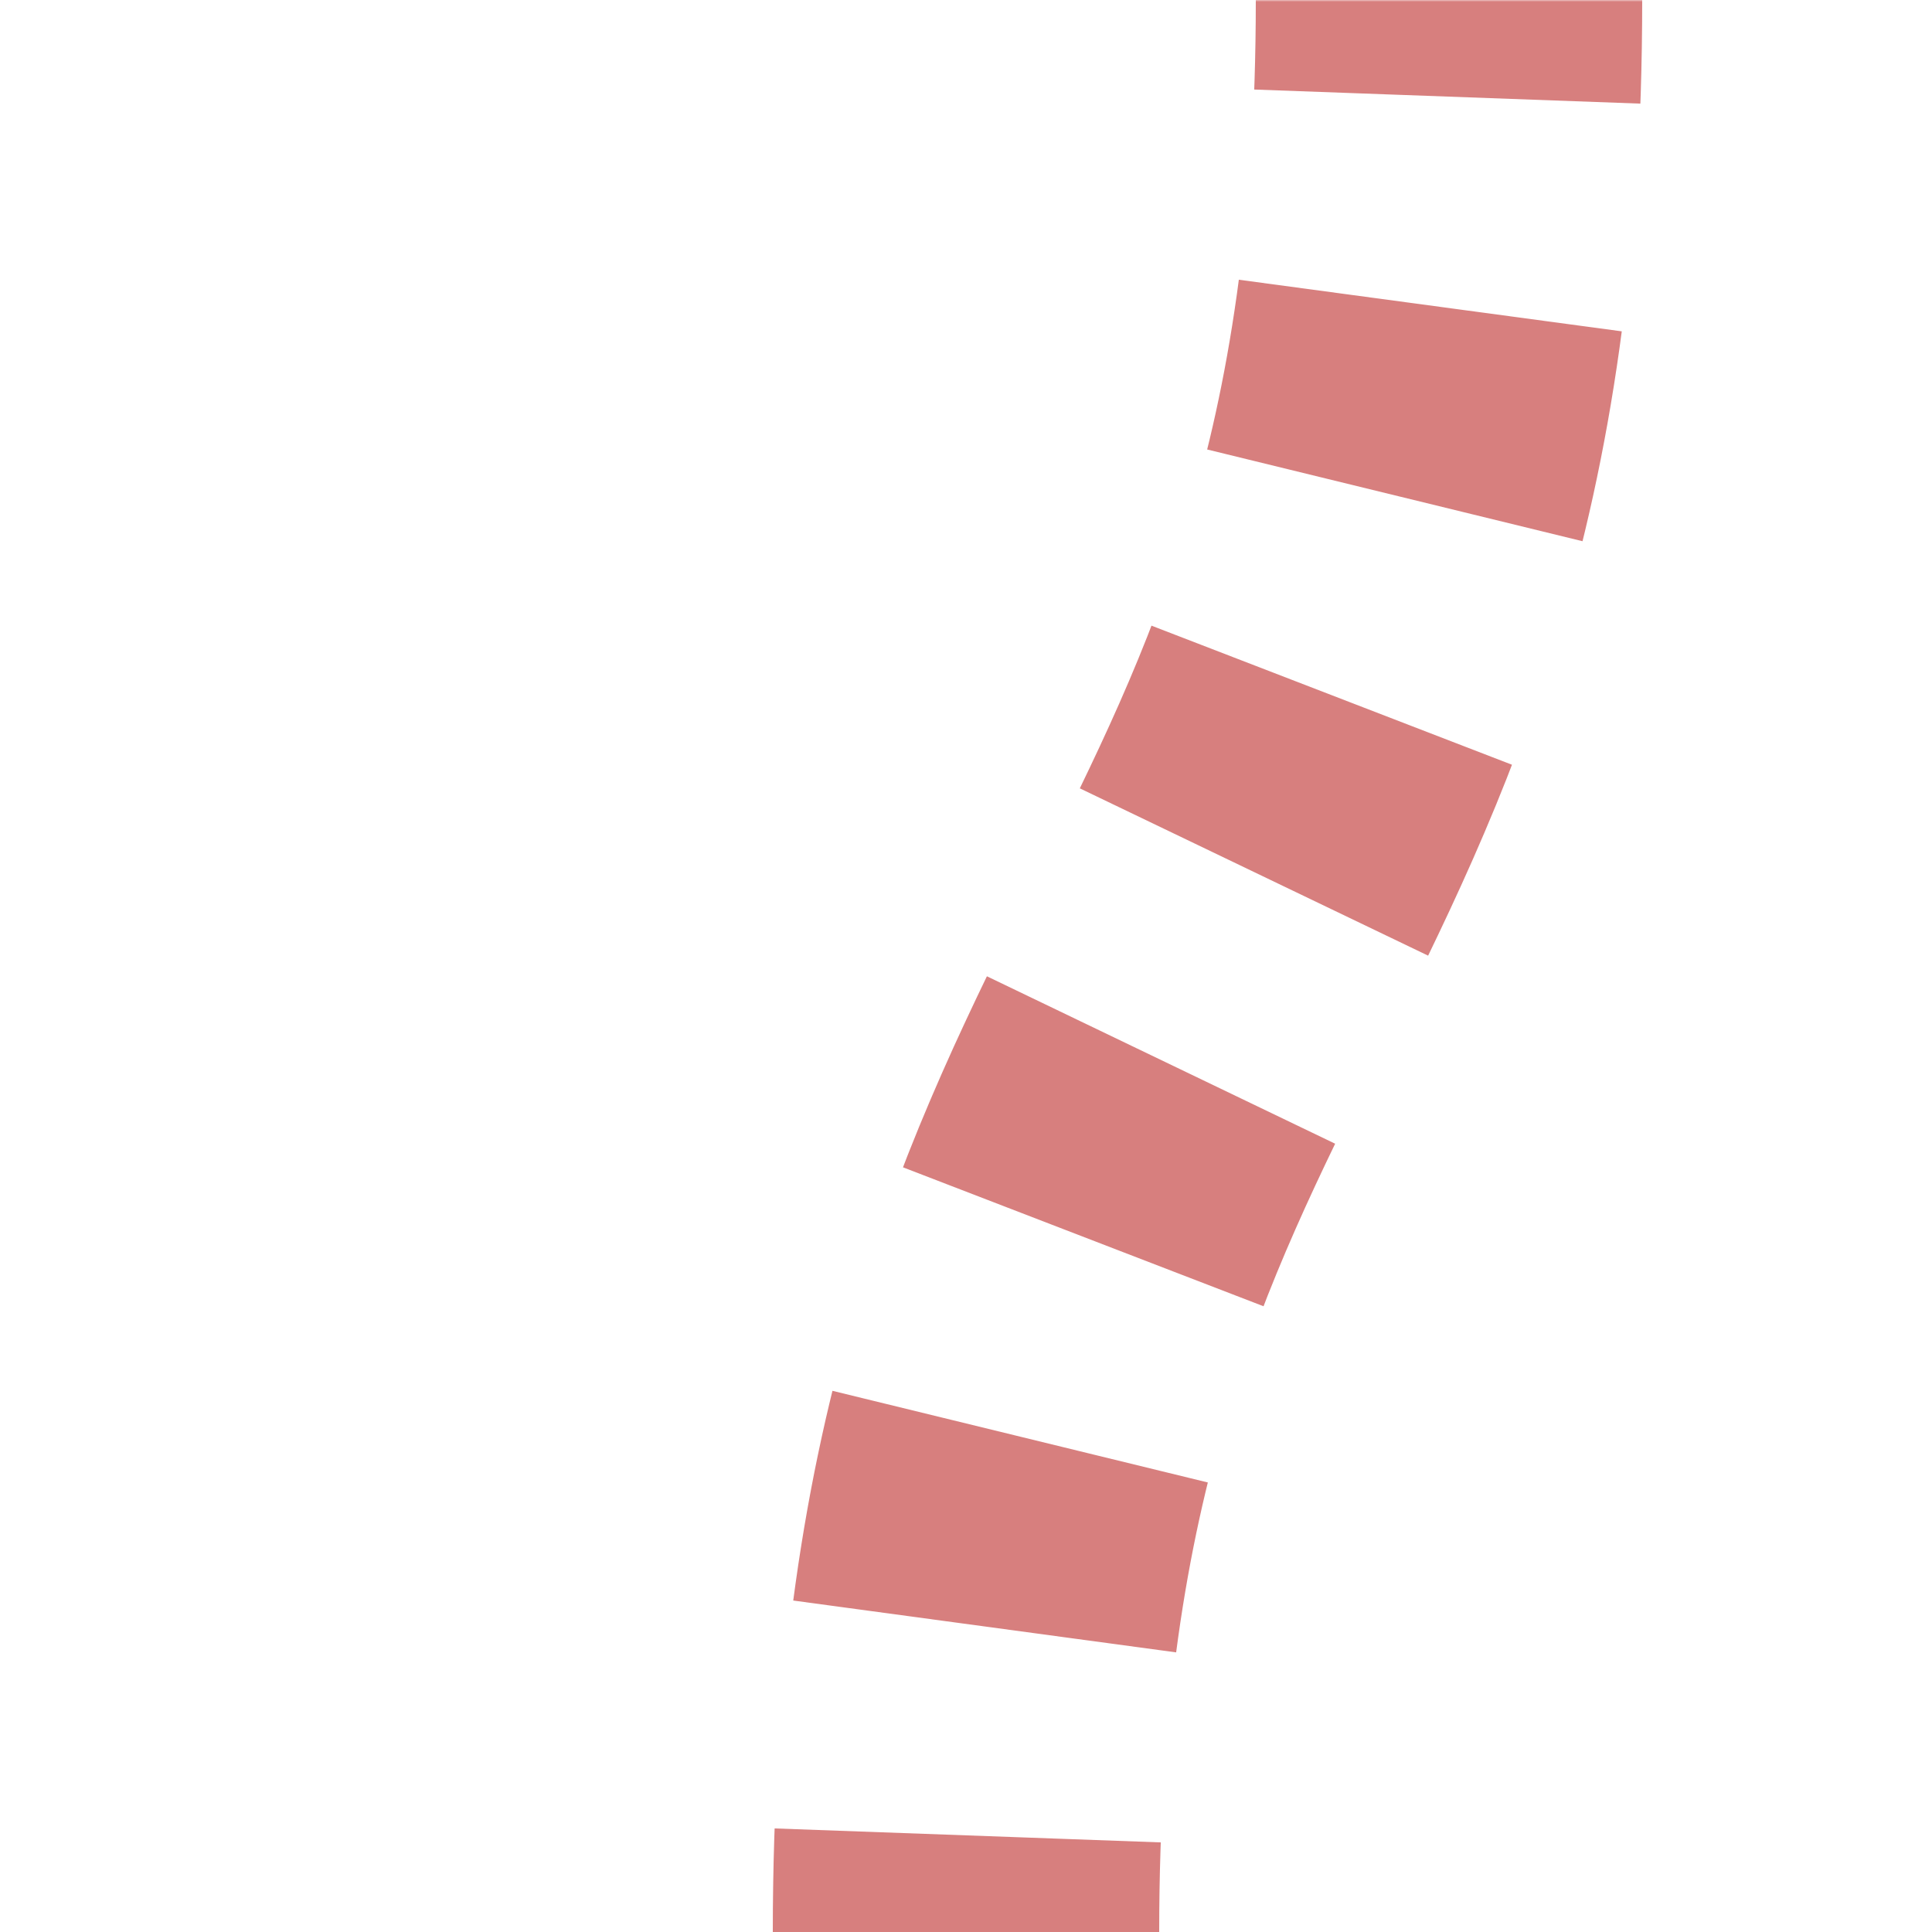 <?xml version="1.0" encoding="UTF-8"?>
<svg xmlns="http://www.w3.org/2000/svg" width="500" height="500">
 <title>extSHI1+l</title>
 <defs>
  <mask id="m">
   <circle r="999" fill="#FFF"/>
   <path d="M 375,0 C 375,250 250,250 250,500" stroke-width="20" stroke="#000" fill="none"/>
  </mask>
 </defs>
 <g mask="url(#m)">
  <path stroke="#D77F7E" d="m 0,600 h 500 M 375,-25 V 0 C 375,250 250,250 250,500" stroke-width="100" stroke-dasharray="50,54.276" fill="none"/>
 </g>
</svg>